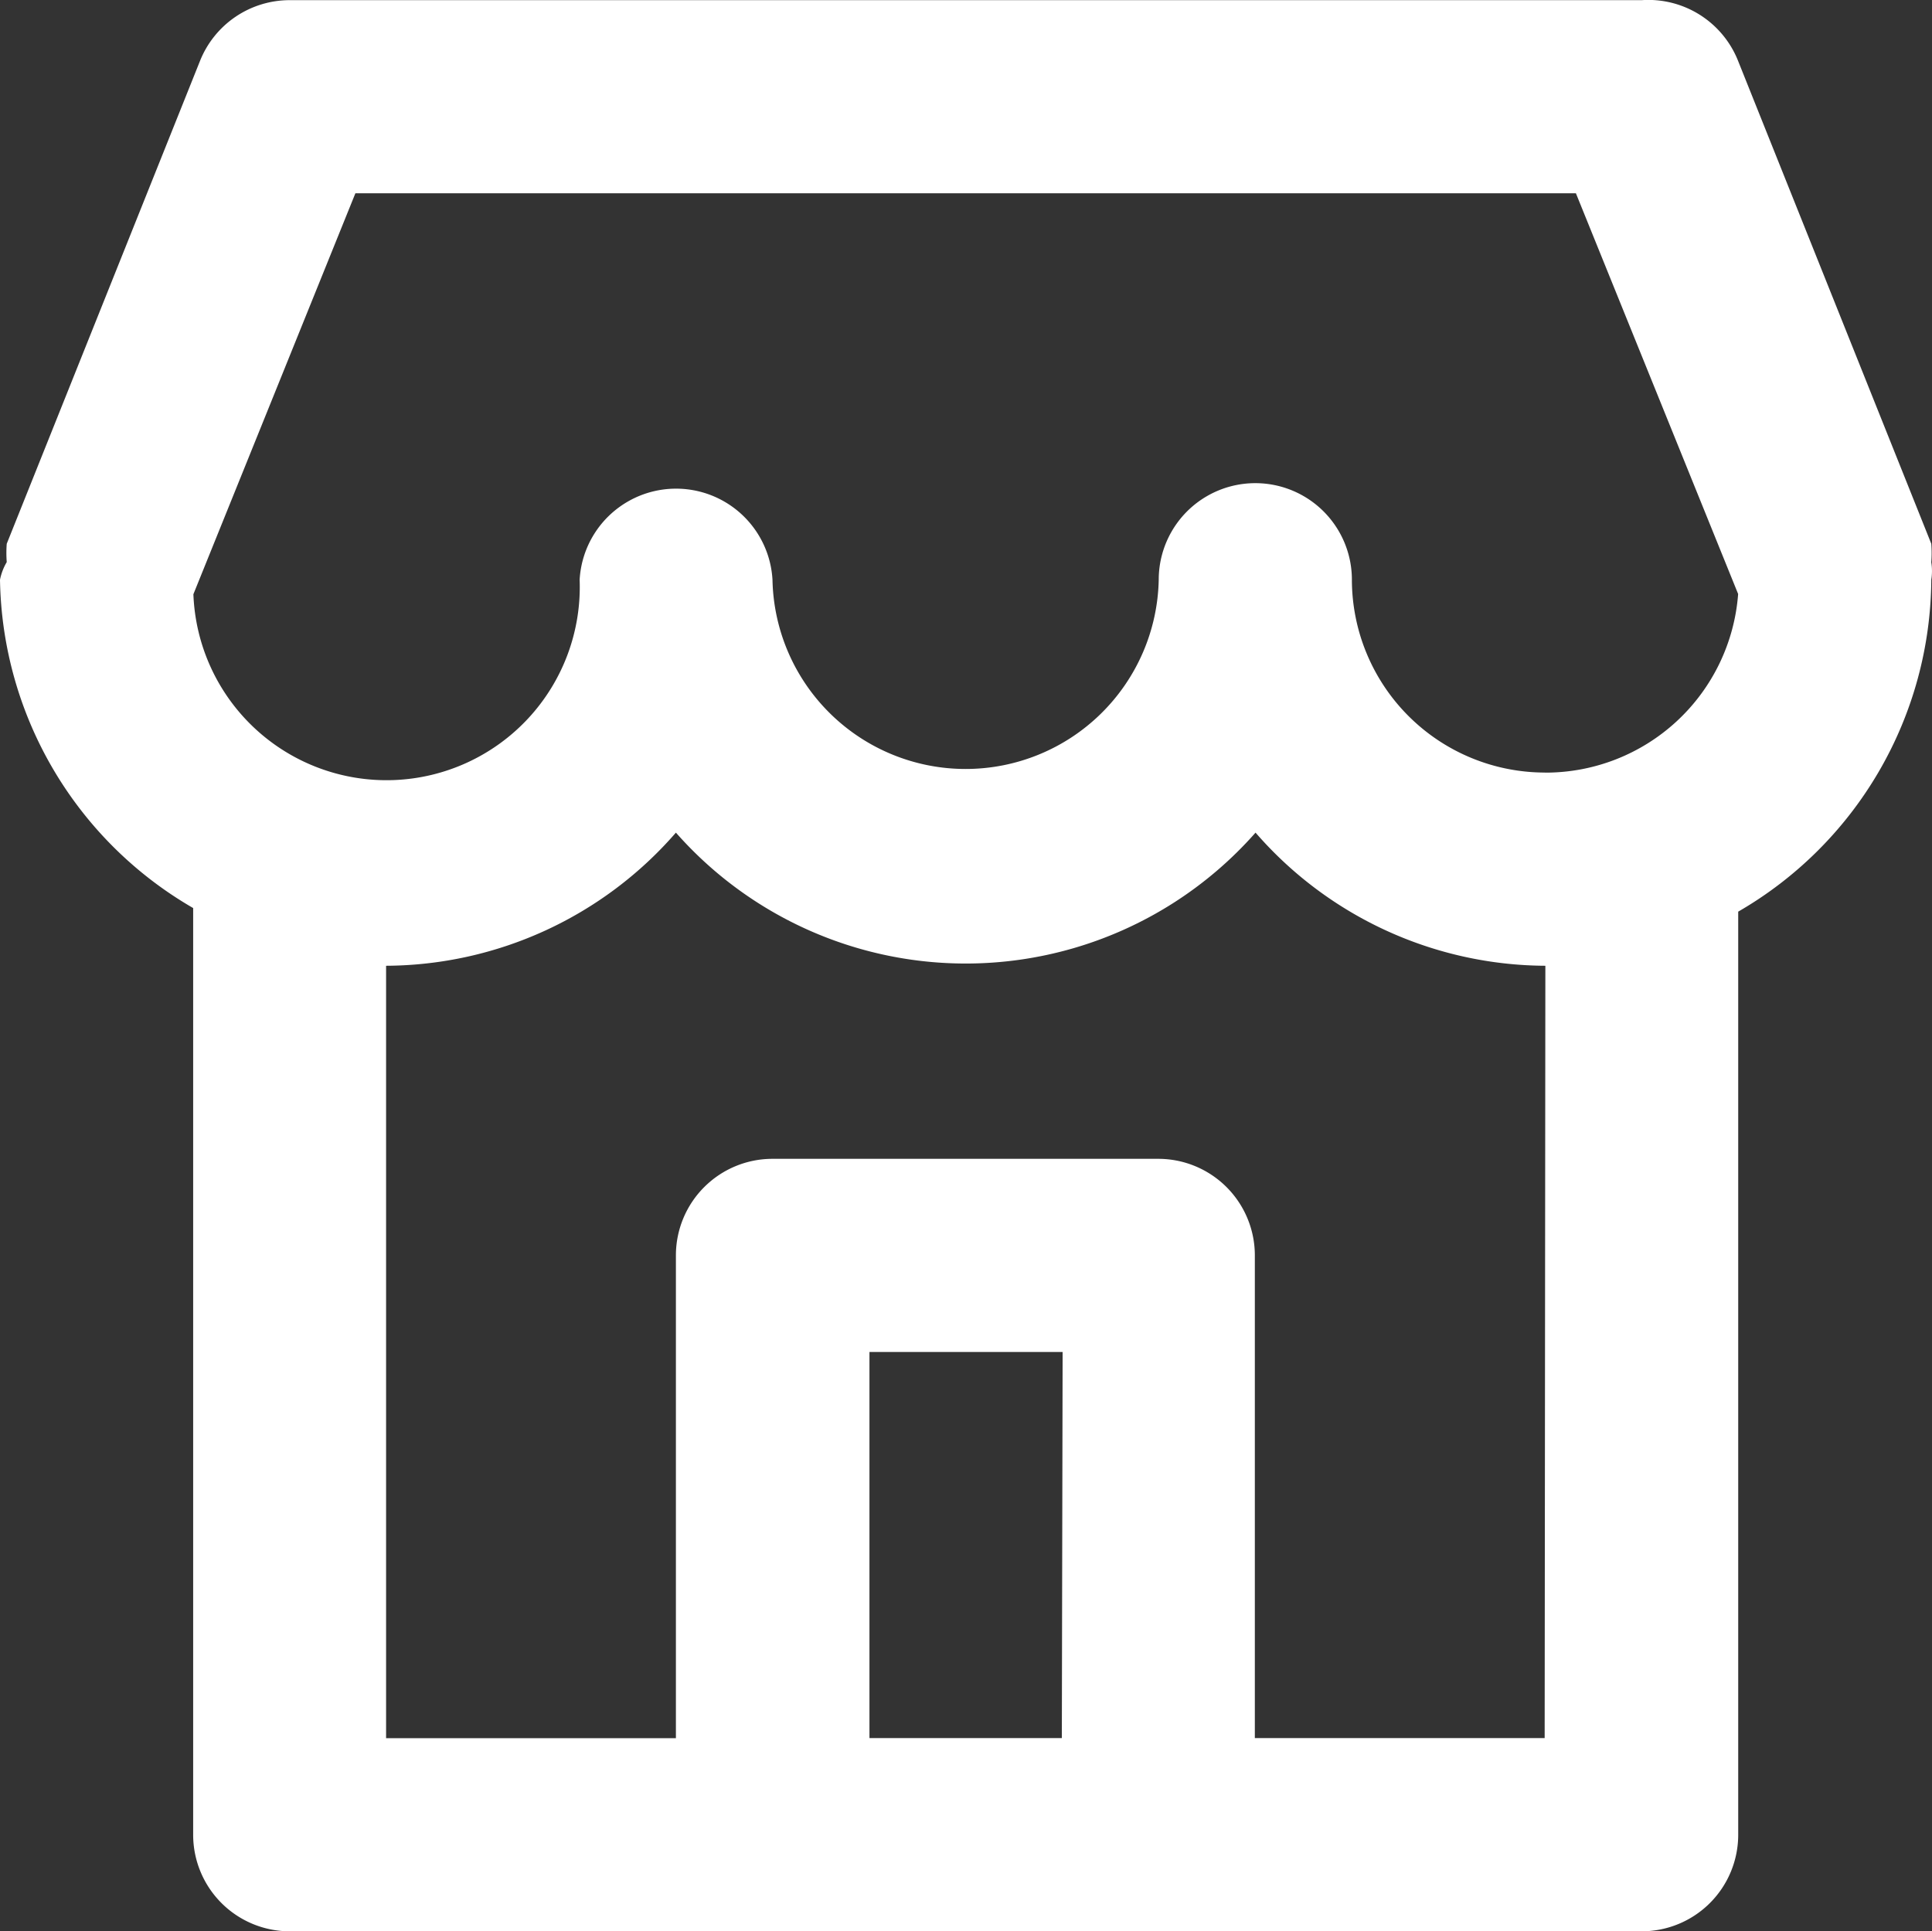 <svg xmlns="http://www.w3.org/2000/svg" width="24.665" height="24.659" viewBox="0 0 24.665 24.659">
  <rect x="0" y="0" width="24.665" height="24.659" fill="#333333" stroke="none"/>
  <path id="c610da0cdd8691202d7dbc081891a5b5" d="M26.656,9.175a1.54,1.54,0,0,0,0-.234h0L24.19,2.777A1.233,1.233,0,0,0,22.958,2H5.7a1.233,1.233,0,0,0-1.147.777L2.086,8.941h0a1.541,1.541,0,0,0,0,.234A.715.715,0,0,0,2,9.4H2a4.931,4.931,0,0,0,2.466,4.192V25.424A1.233,1.233,0,0,0,5.7,26.657H22.958a1.233,1.233,0,0,0,1.233-1.233V13.638A4.931,4.931,0,0,0,26.656,9.4h0a.715.715,0,0,0,0-.222Zm-11.1,15.015H13.1V19.26h2.466Zm6.164,0h-3.7V18.027a1.233,1.233,0,0,0-1.233-1.233H11.862a1.233,1.233,0,0,0-1.233,1.233v6.164h-3.7V14.329a4.931,4.931,0,0,0,3.7-1.7,4.931,4.931,0,0,0,7.4,0,4.931,4.931,0,0,0,3.7,1.7Zm0-12.328A2.466,2.466,0,0,1,19.259,9.4a1.233,1.233,0,0,0-2.466,0,2.466,2.466,0,0,1-4.931,0A1.233,1.233,0,0,0,9.4,9.4a2.467,2.467,0,0,1-4.931.185L6.537,4.466H22.119L24.19,9.582A2.466,2.466,0,0,1,21.725,11.863Z" transform="translate(-2 -1.998)" fill="#fff"/>
</svg>
